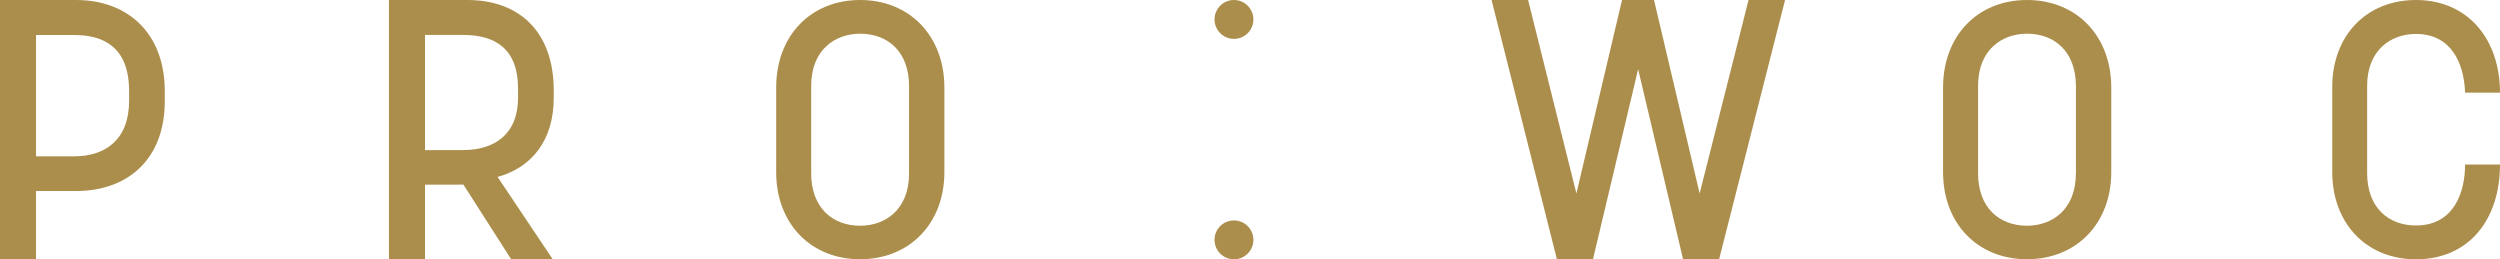 <?xml version="1.0" encoding="UTF-8"?> <svg xmlns="http://www.w3.org/2000/svg" viewBox="0 0 890 92.31"><defs><style>.cls-1{fill:#ac8e4c;}</style></defs><title>logo_prowoc_zlote</title><g id="Warstwa_2" data-name="Warstwa 2"><g id="Warstwa_1-2" data-name="Warstwa 1"><path class="cls-1" d="M12.83,92.31H0V0H27.1C45.17,0,58.66,11.52,58.66,32.47V36C58.66,57,45.17,68,27.1,68H12.83ZM26.45,55.65c11,0,19.51-5.89,19.51-19.77V32.47c0-16-9.43-20-19.51-20H12.83V55.65Z"></path><path class="cls-1" d="M151.3,92.31H138.47V0h27.89c18.72,0,30.77,11.52,30.77,32.21v2.62c0,15.32-8,24.88-20,28.15l19.65,29.33h-14.8l-17-26.58H151.3Zm13.62-38.89c11,0,19.51-5.5,19.51-18.72V31.56c0-14.41-8.38-19.12-19.51-19.12H151.3v41Z"></path><path class="cls-1" d="M276.32,61.29V31.15C276.32,12.84,288.53,0,306.2,0s30,12.84,30,31.15V61.29c0,18.31-12.46,31-30,31S276.32,79.6,276.32,61.29Zm47.3.51V30.64C323.62,18.31,316,12,306.2,12c-8.77,0-17.42,5.6-17.42,18.57V61.67c0,12.33,7.63,18.69,17.42,18.69C315,80.36,323.62,74.77,323.62,61.8Z"></path><path class="cls-1" d="M531,0h13L561.2,68.87,577.44,0h11.39l16.24,68.87L622.48,0h13L612,92.31H599.18l-16-67.69L567.1,92.31H554.26Z"></path><path class="cls-1" d="M691.73,61.29V31.15C691.73,12.84,703.93,0,721.61,0s30,12.84,30,31.15V61.29c0,18.31-12.46,31-30,31S691.73,79.6,691.73,61.29Zm47.3.51V30.64C739,18.31,731.4,12,721.61,12c-8.78,0-17.42,5.6-17.42,18.57V61.67c0,12.33,7.63,18.69,17.42,18.69C730.38,80.36,739,74.77,739,61.8Z"></path><path class="cls-1" d="M860.07,92.31c-17.62,0-29.79-12.8-29.79-31.06V30.94C830.28,12.68,842.45,0,860.07,0,878.59,0,890,14,890,33H877.57c-.38-10.91-5.2-20.92-17.5-20.92-8.74,0-17.37,5.58-17.37,18.51V61.63c0,12.3,7.61,18.64,17.37,18.64,13.45,0,17.5-11.67,17.5-21.69H890C890,78.11,879,92.31,860.07,92.31Z"></path><circle class="cls-1" cx="439.29" cy="85.39" r="6.92"></circle><circle class="cls-1" cx="439.29" cy="6.92" r="6.92"></circle></g></g></svg> 
